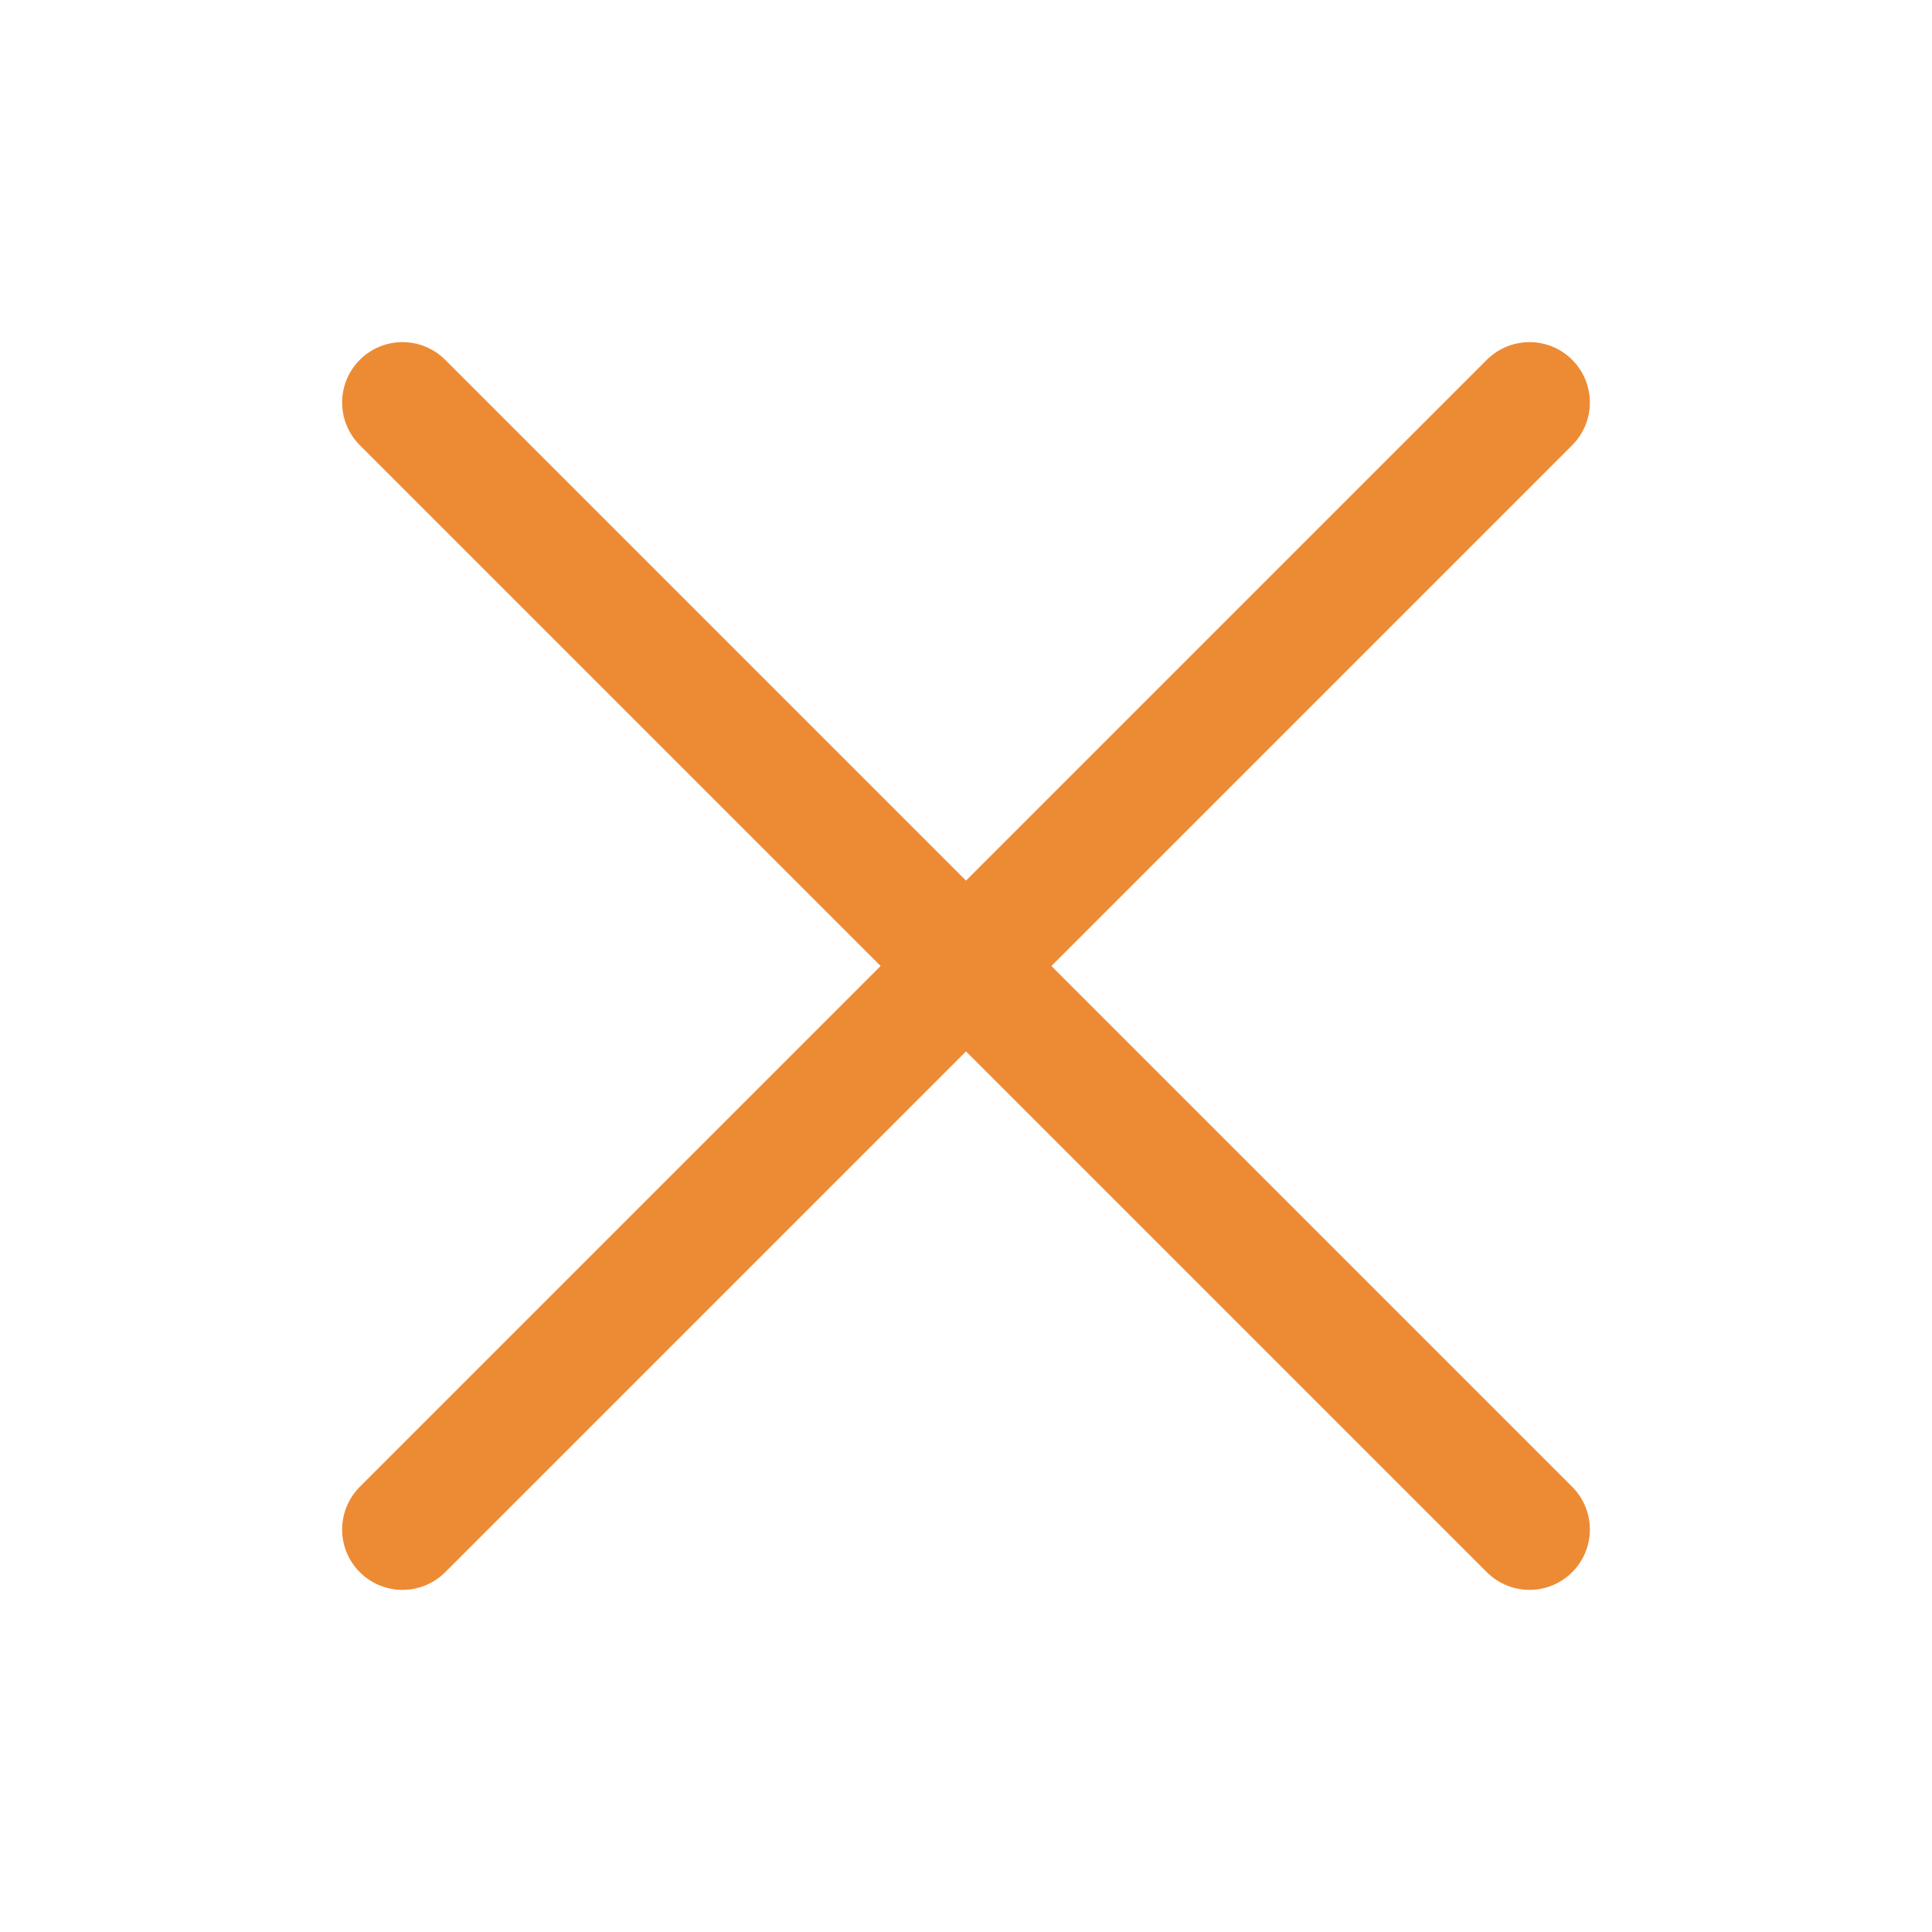 <?xml version="1.0" encoding="UTF-8"?>
<svg xmlns="http://www.w3.org/2000/svg" width="24" height="24" viewBox="0 0 24 24" fill="none">
  <path d="M19 5L5 19M5 5L19 19" stroke="#ED8B35" stroke-width="1.5" stroke-linecap="round" stroke-linejoin="round"></path>
</svg>
